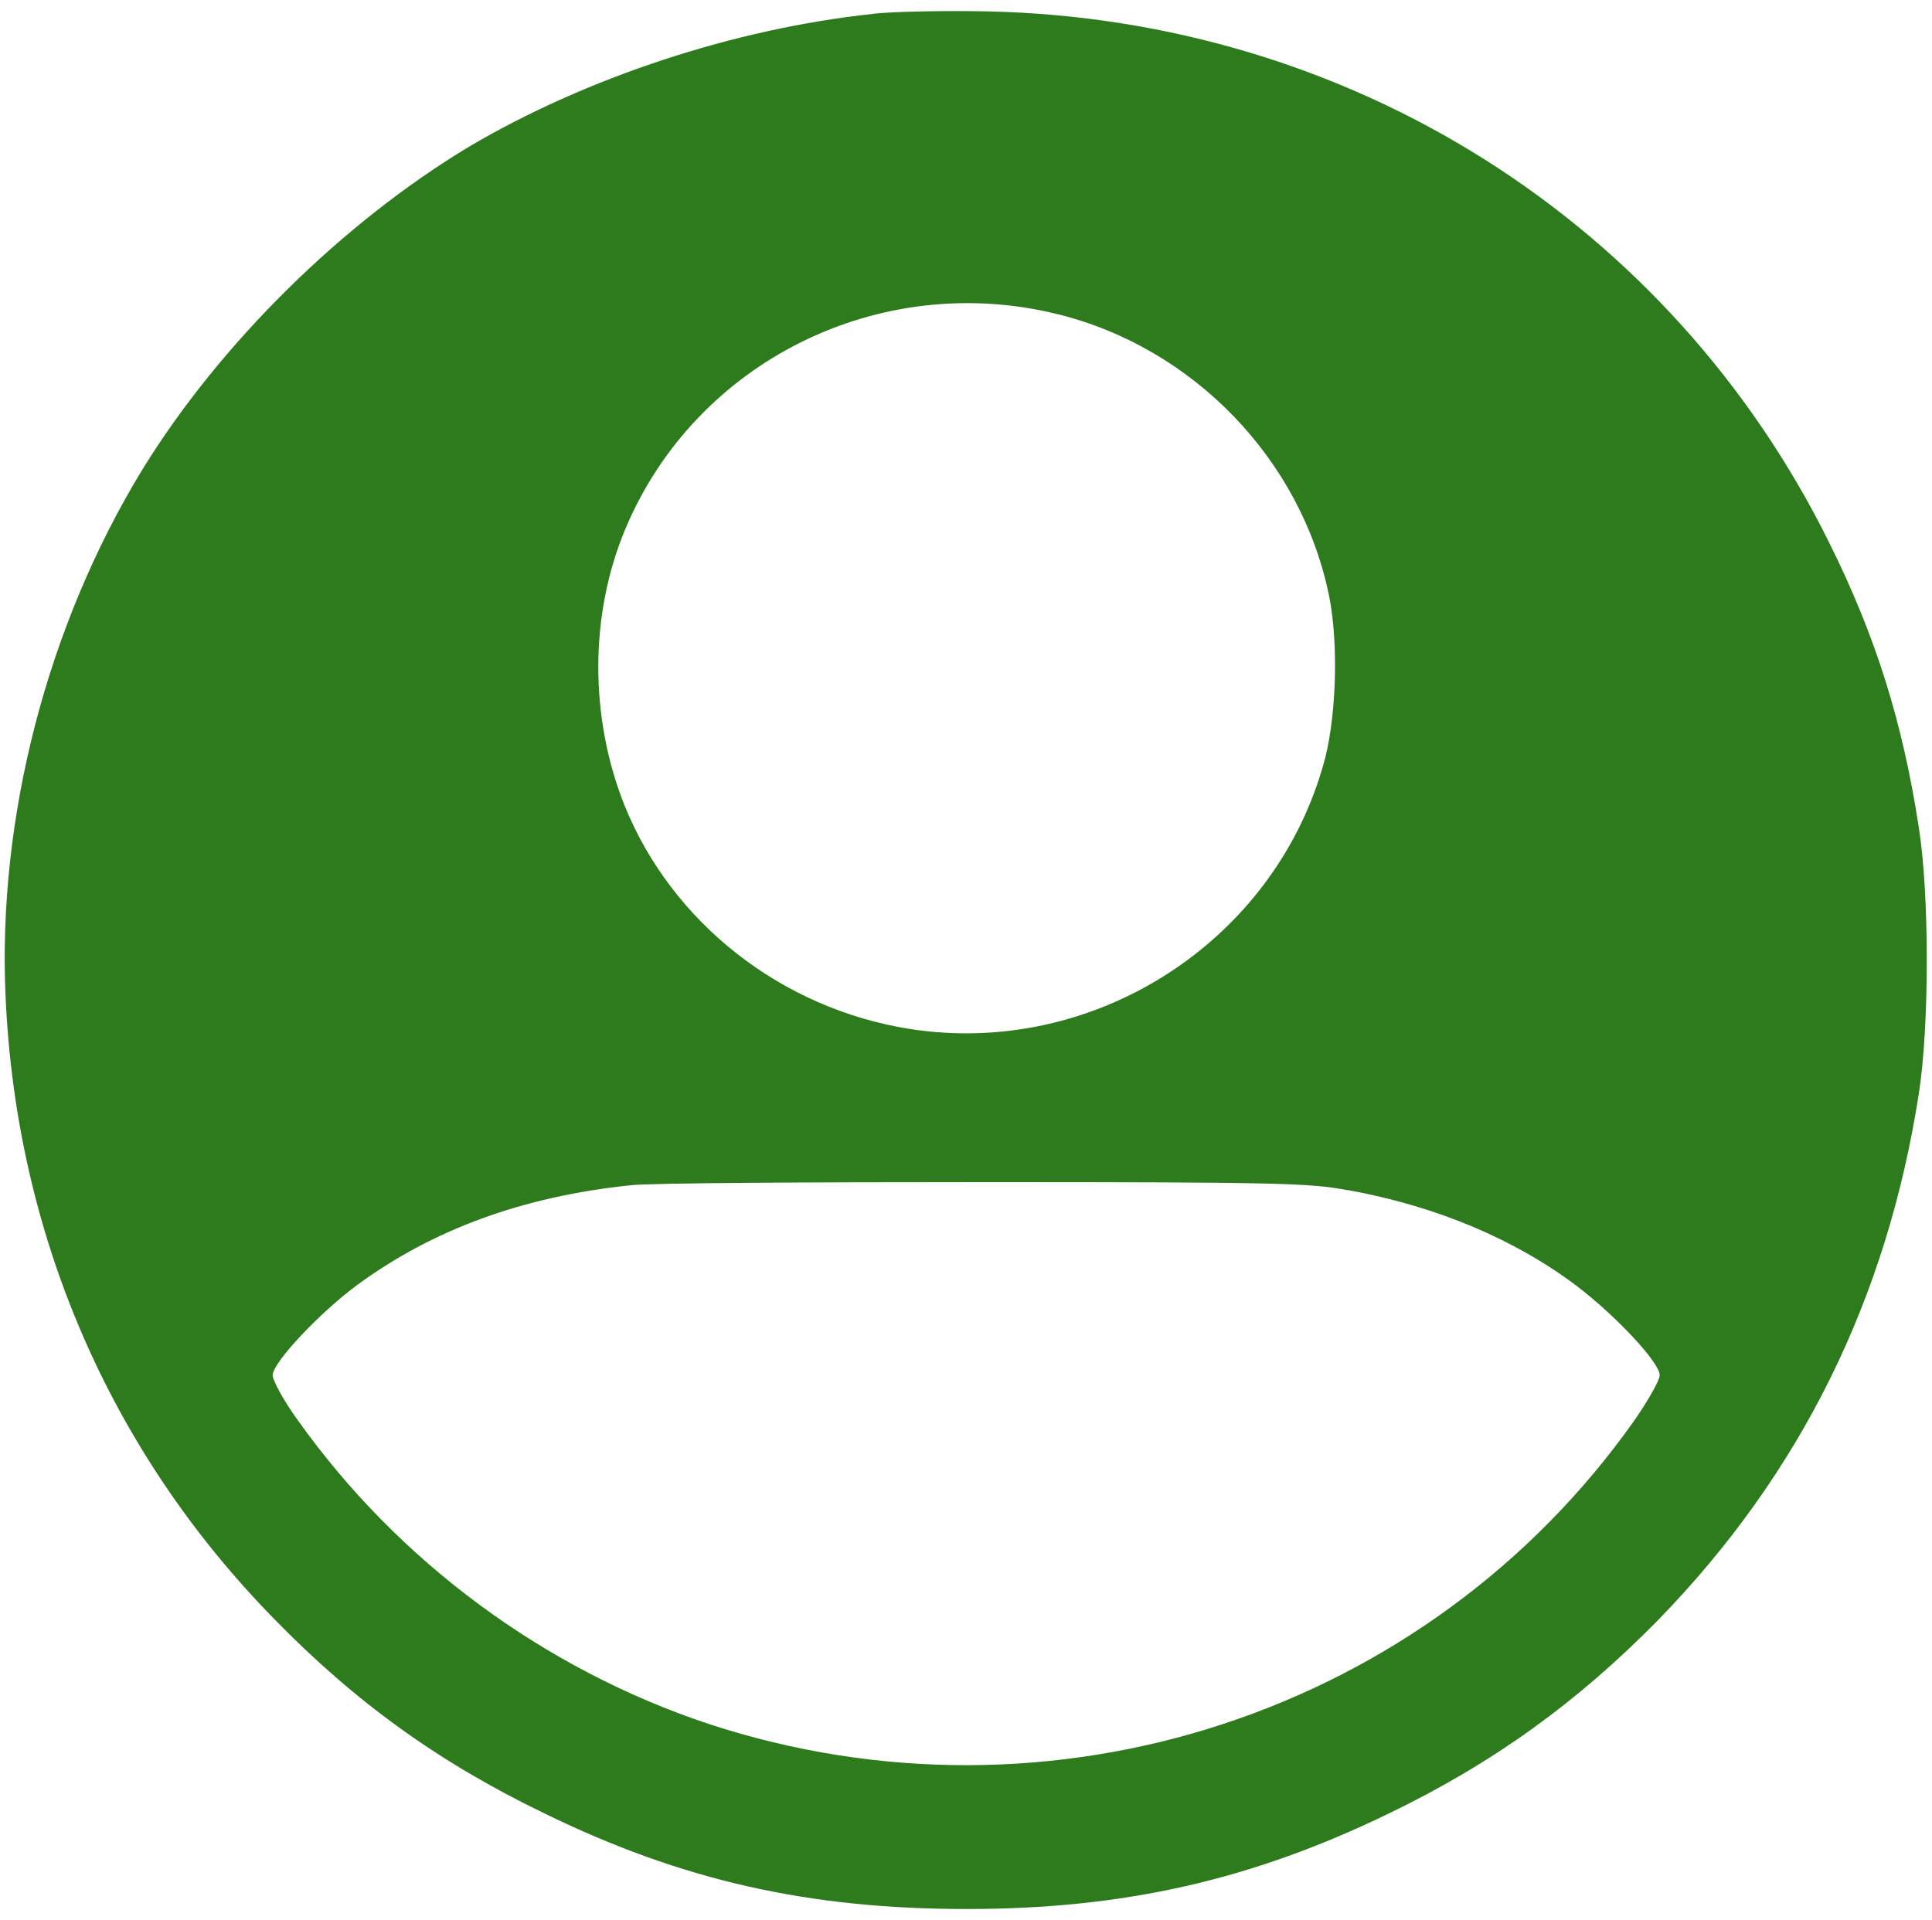 <svg width="163" height="162" viewBox="0 0 163 162" fill="none" xmlns="http://www.w3.org/2000/svg">
<path d="M73.65 1.173C62.04 2.4 49.46 6.538 39.565 12.383C28.846 18.841 18.534 29.026 12.013 39.622C3.968 52.807 -0.218 69.037 0.471 84.118C1.362 104.095 9.192 122.366 23.081 136.566C29.952 143.627 37.026 148.724 45.895 153.008C57.572 158.719 68.291 161.095 81.559 161.095C94.827 161.095 105.614 158.652 117.223 153.008C126.092 148.724 133.166 143.56 139.901 136.7C151.929 124.341 159.206 109.594 161.891 92.272C162.783 86.56 162.783 75.495 161.891 69.851C160.515 60.883 158.247 53.688 154.332 45.802C140.928 18.697 113.929 1.641 83.353 0.961C79.844 0.894 75.523 0.961 73.661 1.162L73.65 1.173ZM89.254 26.516C100.728 29.371 109.799 38.808 112.135 50.297C112.959 54.369 112.755 60.961 111.582 64.765C107.25 79.645 92.21 89.215 76.809 86.839C65.955 85.144 56.681 77.871 52.687 67.955C49.731 60.548 49.731 51.859 52.754 44.653C58.666 30.52 74.191 22.779 89.242 26.516H89.254ZM113.714 100.425C121.206 101.786 127.795 104.575 133.019 108.512C136.314 111.022 140.026 114.971 140.026 116.053C140.026 116.466 139.067 118.161 137.893 119.857C120.439 144.586 88.69 154.982 59.761 145.467C45.883 140.849 33.585 131.747 25.134 119.857C23.893 118.161 23.002 116.454 23.002 116.053C23.002 114.971 27.053 110.688 30.212 108.379C36.53 103.761 44.089 100.972 53.161 100.024C54.74 99.823 68.212 99.756 83.116 99.756C107.374 99.756 110.6 99.823 113.692 100.437L113.714 100.425Z" fill="#2E7B1D"/>
</svg>
